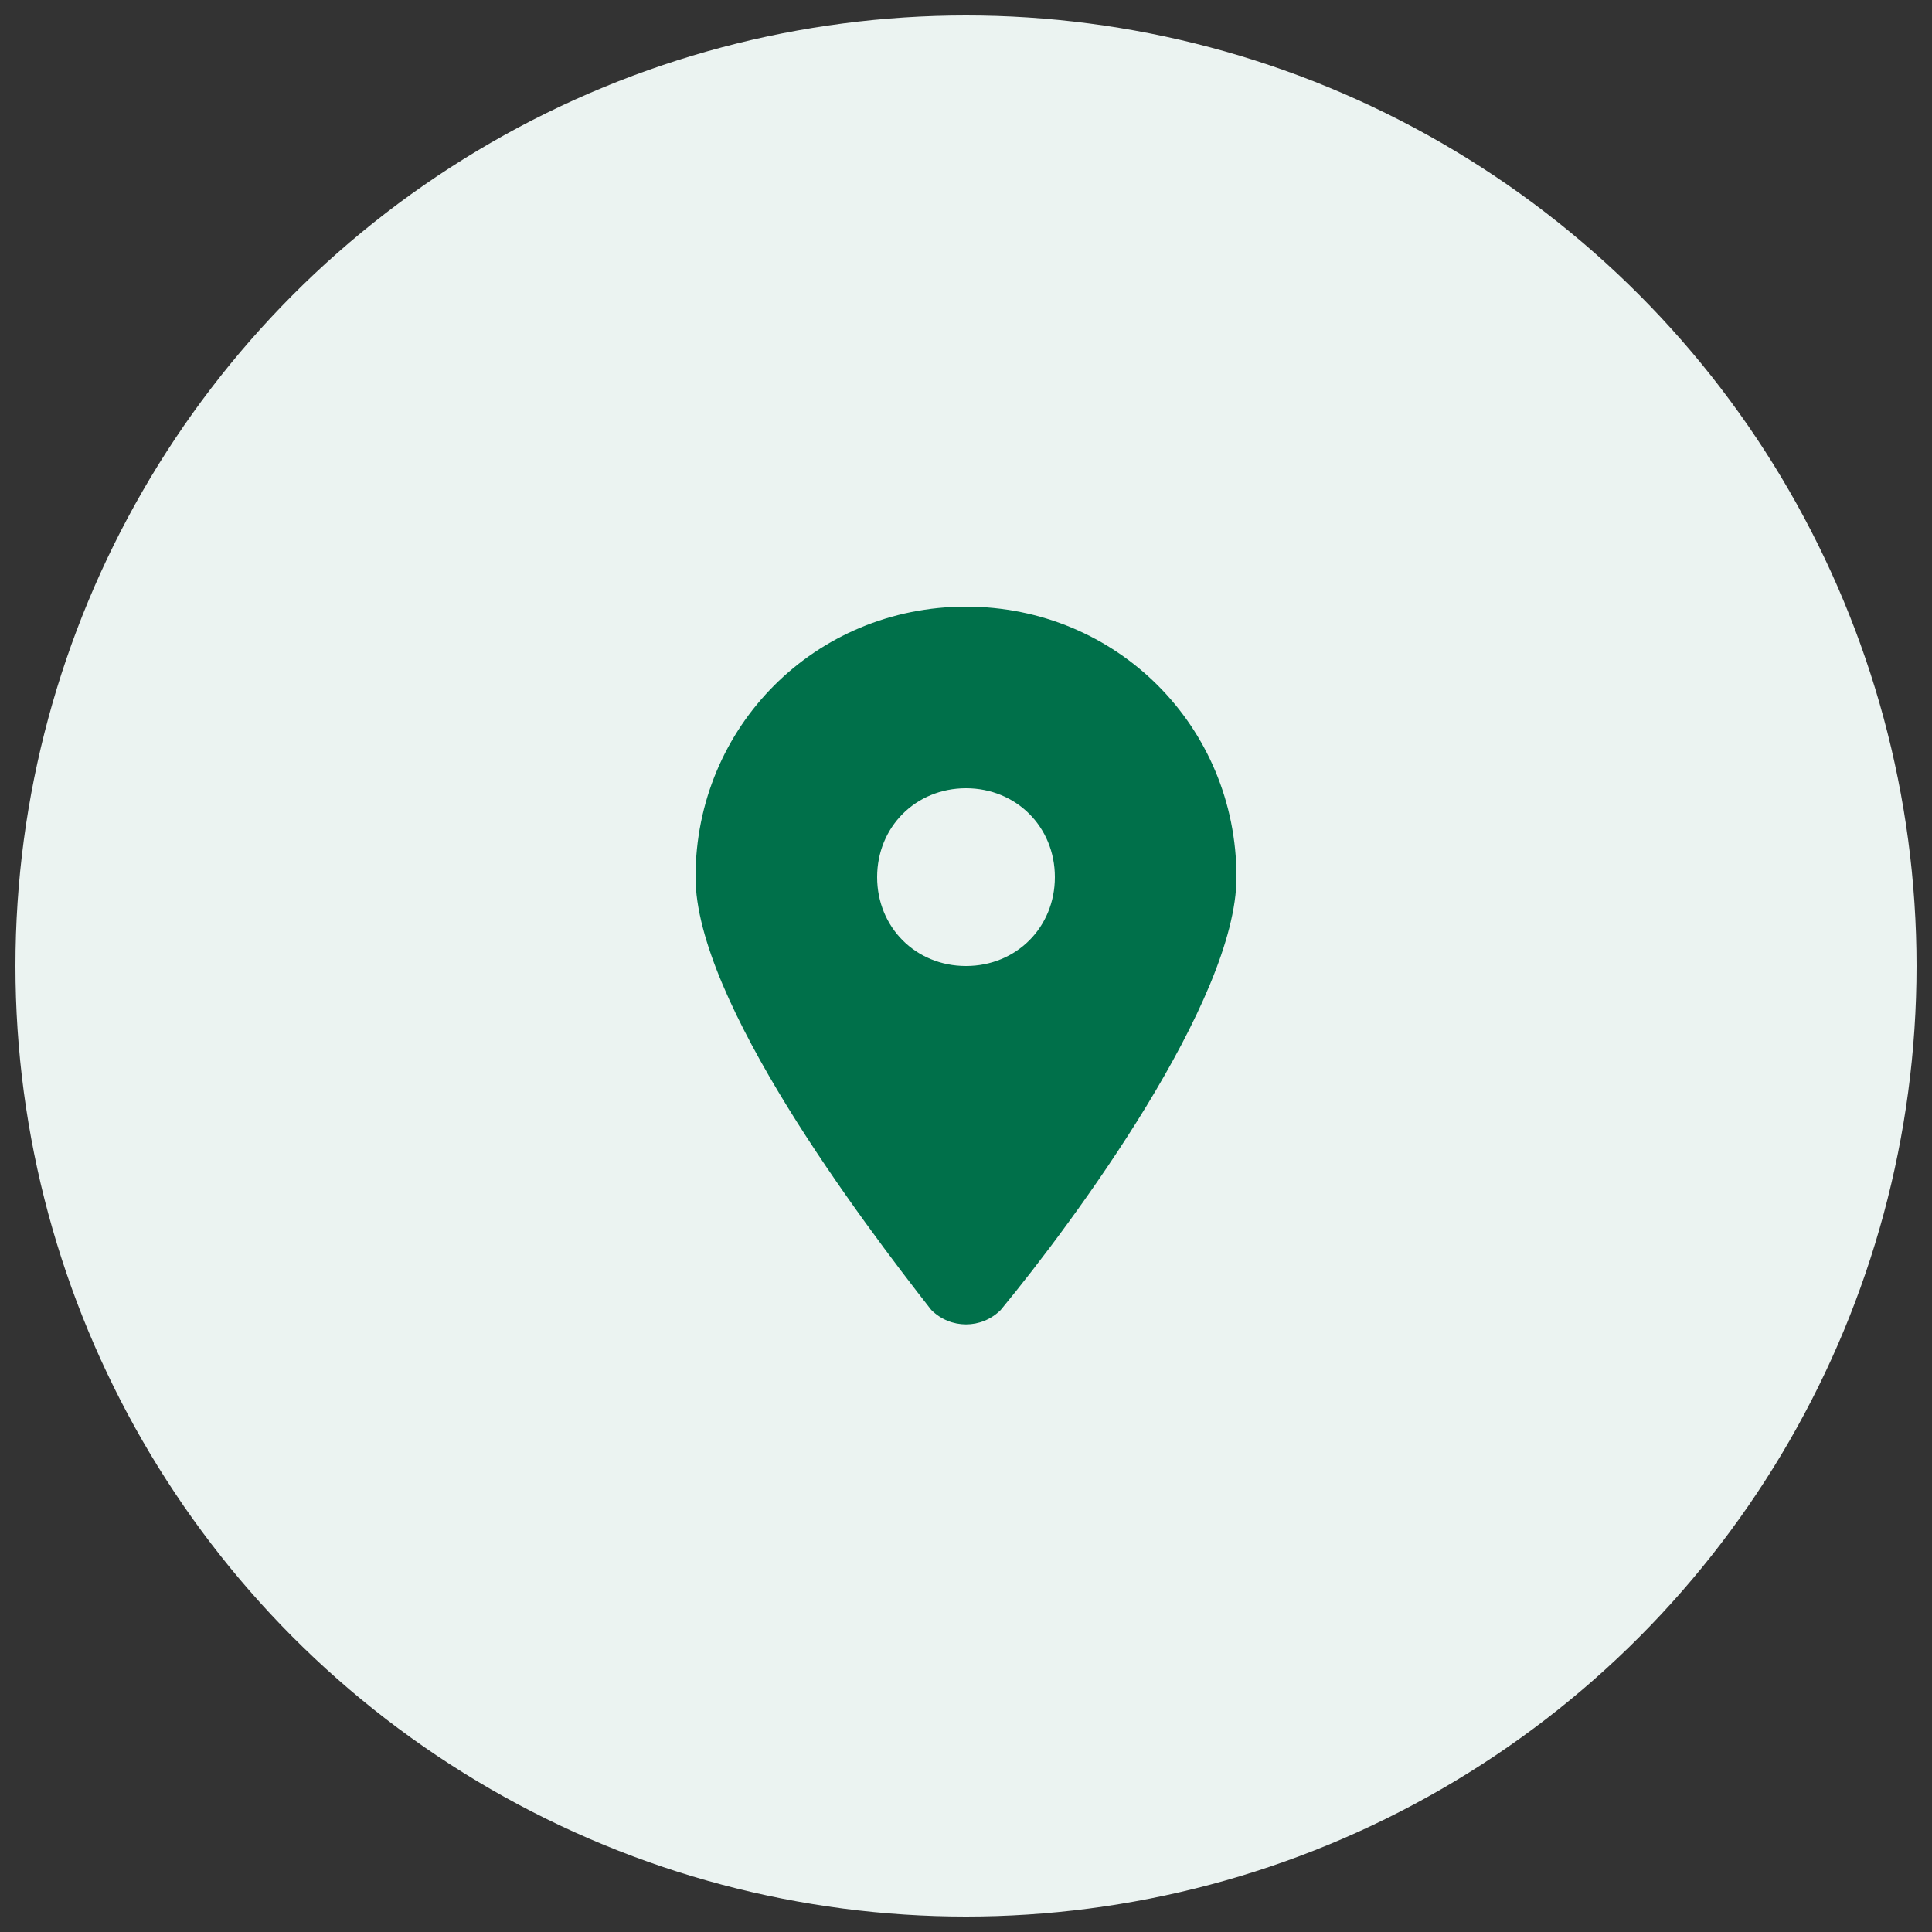 <?xml version="1.0" encoding="UTF-8"?> <svg xmlns="http://www.w3.org/2000/svg" xmlns:xlink="http://www.w3.org/1999/xlink" version="1.1" id="Layer_1" x="0px" y="0px" viewBox="0 0 50 50" style="enable-background:new 0 0 50 50;" xml:space="preserve"><rect x="0" y="0" width="50" height="50" fill="#333333" stroke="none"/> <style type="text/css"> .st0{fill:#EBF3F1;} .st1{fill:#203A72;} .st2{fill:#1BB5EA;} .st3{fill:#FFFFFF;} .st4{fill:#14A0DE;} .st5{fill:#00704A;} .st6{fill:#66A992;} </style> <circle class="st0" cx="25" cy="25" r="24.6"></circle> <path class="st5" d="M25.9,33.9c1.9-2.3,6.1-8,6.1-11.2c0-3.9-3.1-7-7-7s-7,3.1-7,7c0,3.2,4.3,8.9,6.1,11.2 C24.6,34.4,25.4,34.4,25.9,33.9L25.9,33.9z M25,20.4c1.3,0,2.3,1,2.3,2.3S26.3,25,25,25s-2.3-1-2.3-2.3S23.7,20.4,25,20.4z"></path> </svg> 